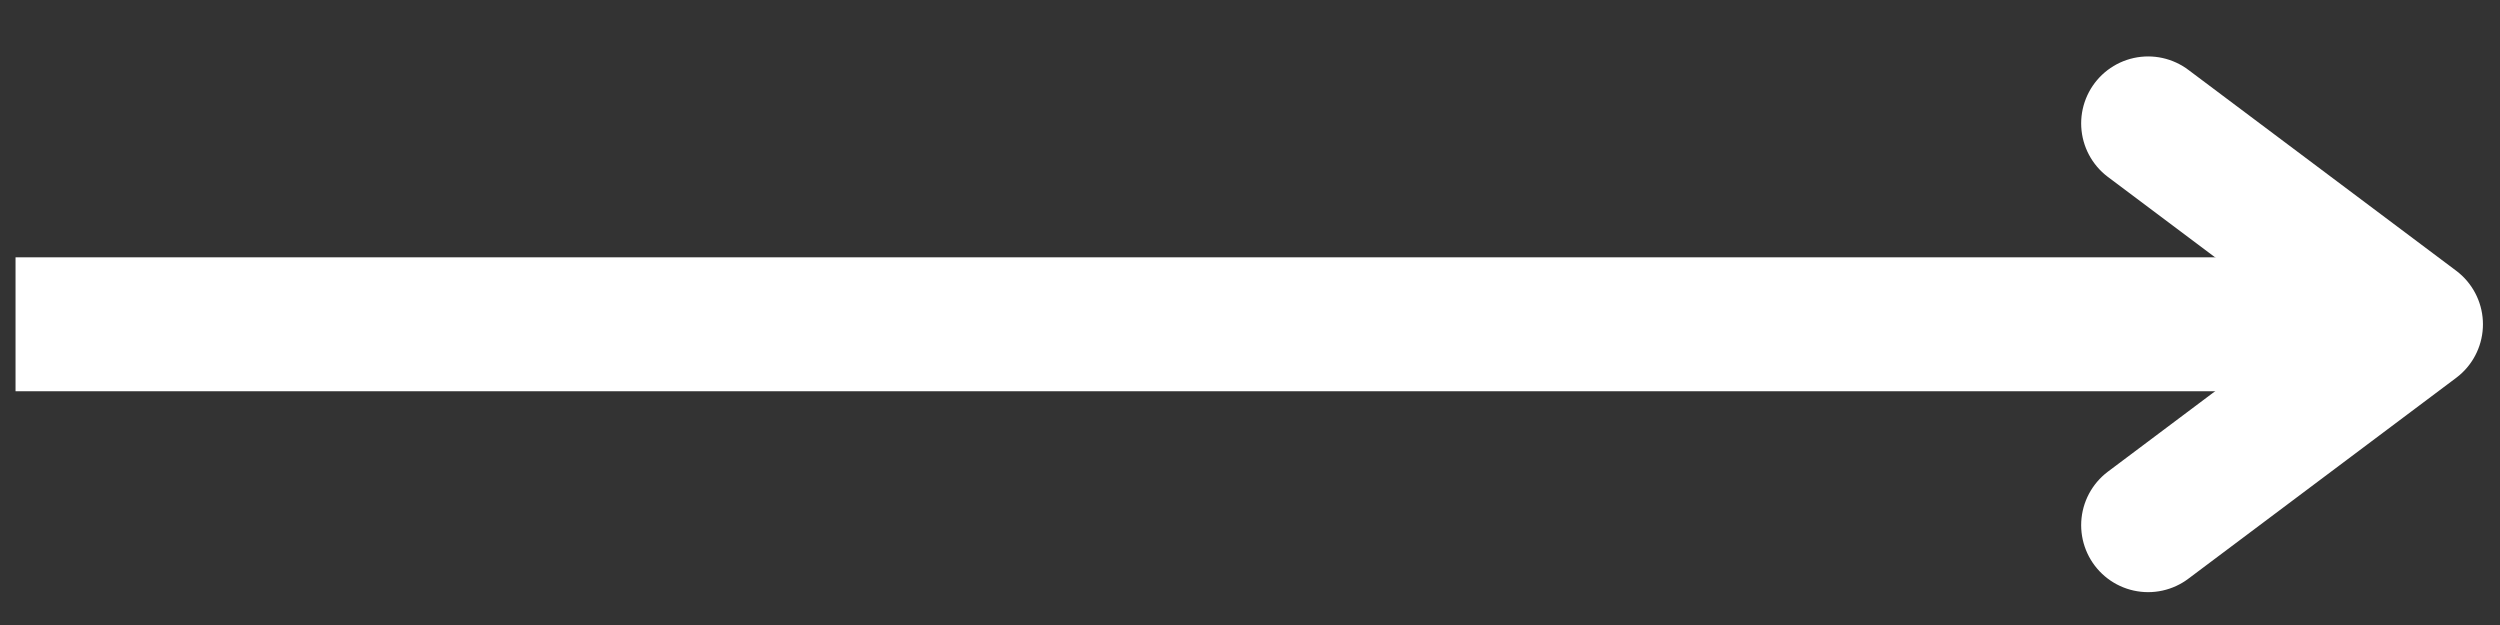 <svg xmlns="http://www.w3.org/2000/svg" fill="none" viewBox="0 0 28 7" height="7" width="28">
<rect x="0" y="0" width="28" height="7" fill="#333333" stroke="none"/>
<path stroke-width="1.5" stroke="white" d="M0.174 3.632H27.059"></path>
<path stroke-linejoin="round" stroke-linecap="round" stroke-width="1.5" stroke="white" d="M24.059 1.382L27.059 3.632L24.059 5.882"></path>
</svg>
